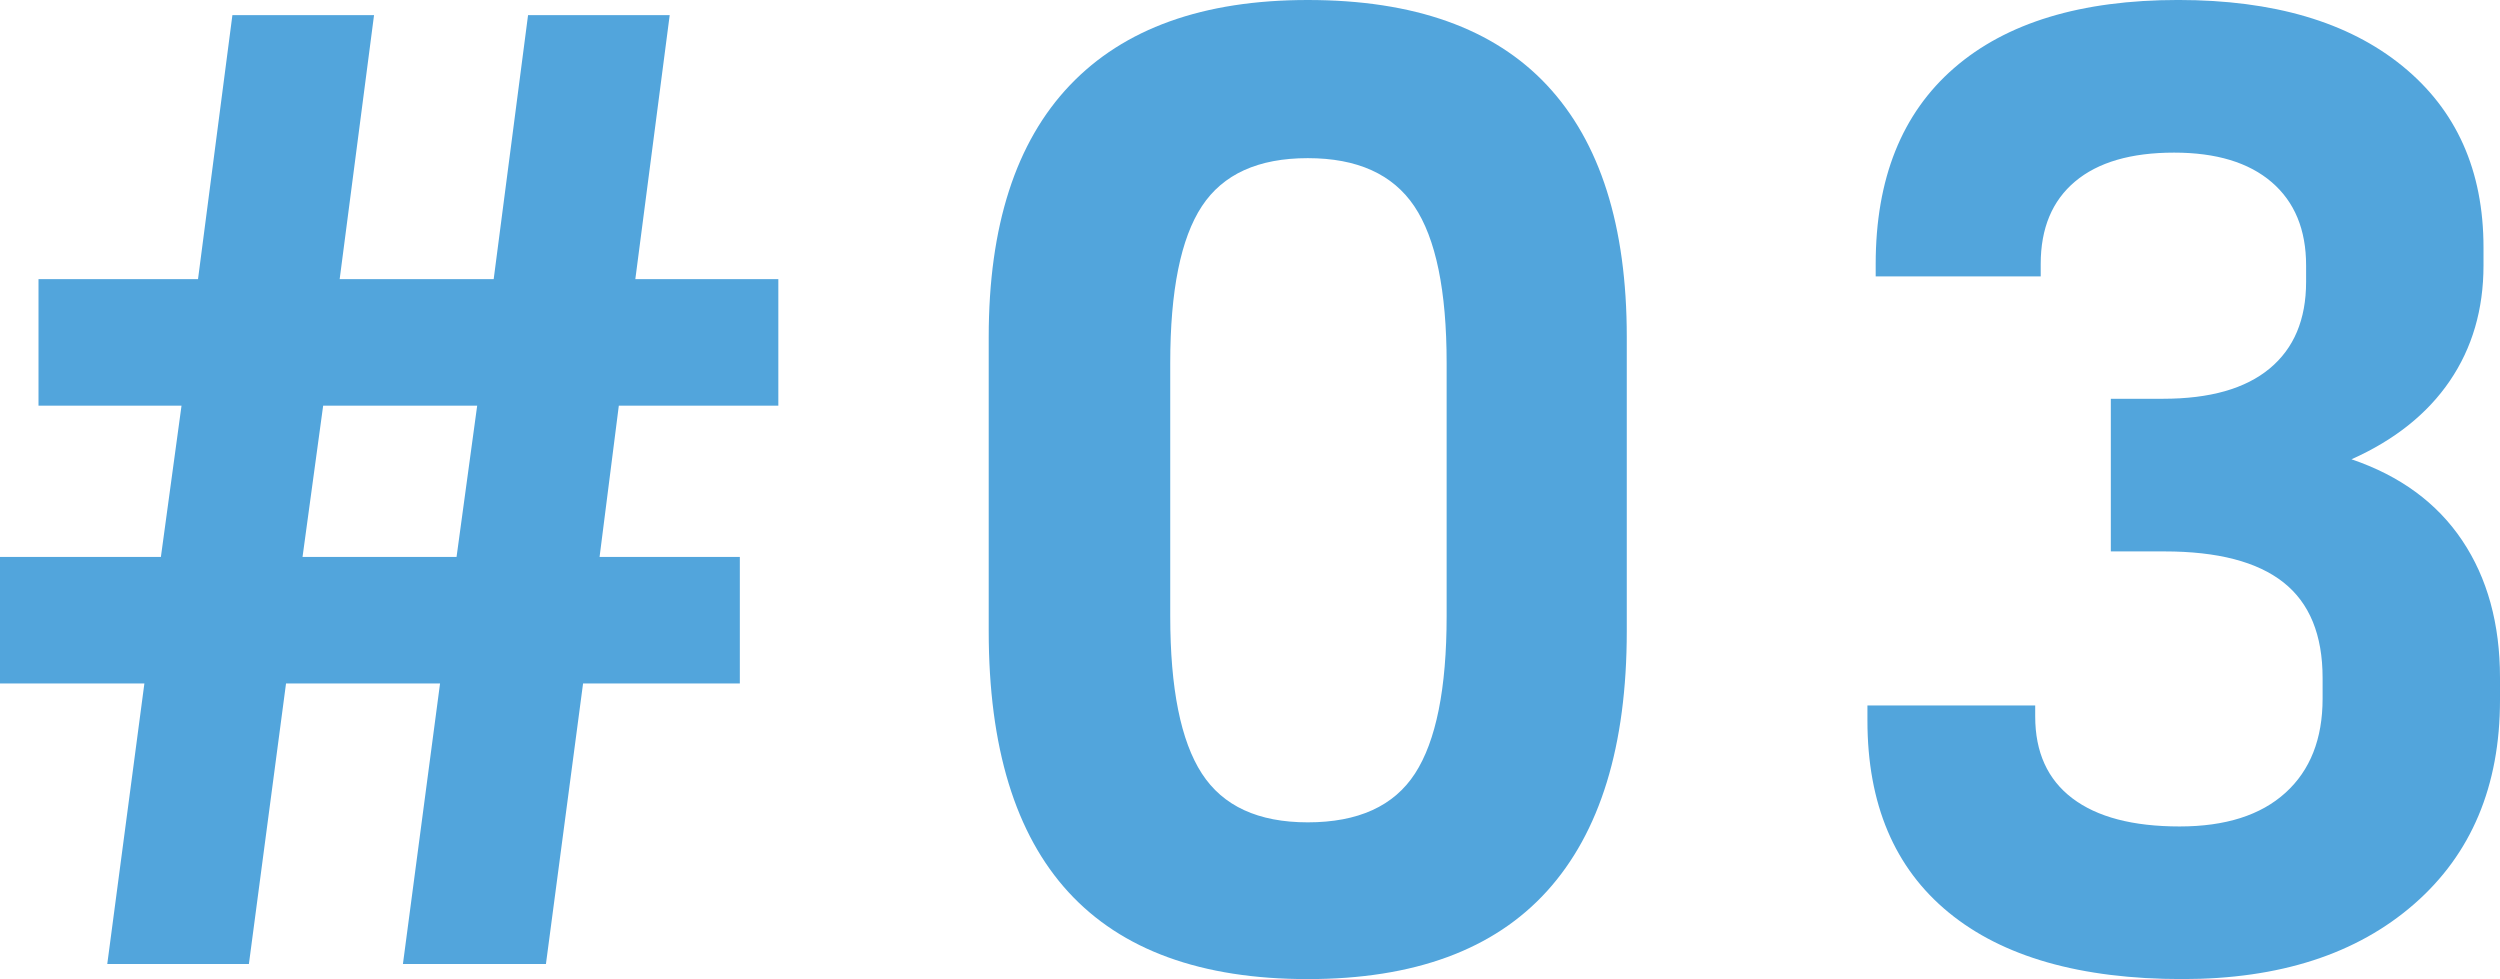 <?xml version="1.0" encoding="UTF-8"?>
<svg xmlns="http://www.w3.org/2000/svg" viewBox="0 0 417.287 163.427">
  <defs>
    <style>
      .cls-1 {
        fill: #52a5dc;
      }
    </style>
  </defs>
  <g id="_イヤー_1" data-name="レイヤー 1"/>
  <g id="_イヤー_2" data-name="レイヤー 2">
    <g id="_イヤー_1-2" data-name="レイヤー 1">
      <g>
        <path class="cls-1" d="M103.29,67.712l-3.213,25.249h23.412v21.117h-26.166l-6.198,46.825h-23.871l6.197-46.825h-25.708l-6.198,46.825H17.904l6.197-46.825H0v-21.117H26.855l3.443-25.249H6.427v-21.117h26.625L38.791,2.525h23.642l-5.738,44.07h25.708L88.141,2.525h23.642l-5.738,44.07h23.871v21.117h-26.625Zm-23.642,0h-25.708l-3.443,25.249h25.708l3.443-25.249Z"/>
        <path class="cls-1" d="M165.031,105.355V56.235c0-18.513,4.512-32.515,13.543-42.004C187.6,4.745,200.838,0,218.283,0c17.749,0,31.062,4.745,39.938,14.231,8.873,9.49,13.312,23.491,13.312,42.004v49.12c0,19.13-4.439,33.591-13.312,43.382-8.876,9.794-22.189,14.689-39.938,14.689-35.502,0-53.252-19.355-53.252-58.071Zm71.155,23.757c3.519-5.43,5.279-14.192,5.279-26.282V60.597c0-12.086-1.801-20.809-5.394-26.167-3.598-5.354-9.526-8.033-17.789-8.033-8.264,0-14.156,2.679-17.674,8.033-3.522,5.358-5.279,14.081-5.279,26.167v42.234c0,12.09,1.757,20.852,5.279,26.282,3.518,5.434,9.41,8.148,17.674,8.148,8.414,0,14.382-2.715,17.903-8.148Z"/>
        <path class="cls-1" d="M325.245,152.295c-9.031-7.42-13.543-18.094-13.543-32.02v-2.525h28.003v1.837c0,5.968,2.065,10.522,6.197,13.657,4.132,3.138,10.1,4.705,17.903,4.705,7.65,0,13.543-1.872,17.675-5.624,4.131-3.747,6.197-8.987,6.197-15.723v-3.443c0-7.191-2.181-12.51-6.542-15.953s-10.981-5.165-19.854-5.165h-8.952v-25.478h8.723c7.804,0,13.732-1.682,17.789-5.05,4.053-3.364,6.082-8.184,6.082-14.46v-2.754c0-5.968-1.915-10.594-5.738-13.887-3.826-3.289-9.26-4.935-16.297-4.935-7.194,0-12.703,1.607-16.526,4.82-3.826,3.213-5.738,7.804-5.738,13.772v2.066h-27.544v-2.066c0-14.231,4.361-25.134,13.084-32.709,8.722-7.575,21.192-11.362,37.413-11.362,15.913,0,28.384,3.672,37.414,11.018,9.027,7.345,13.543,17.444,13.543,30.298v2.984c0,7.345-1.876,13.772-5.624,19.281-3.751,5.509-9.221,9.87-16.411,13.084,8.108,2.754,14.267,7.27,18.477,13.542,4.207,6.276,6.312,13.926,6.312,22.953v3.672c0,14.386-4.784,25.747-14.346,34.086-9.565,8.342-22.458,12.509-38.676,12.509-16.986,0-29.994-3.708-39.021-11.132Z"/>
      </g>
    </g>
  </g>
</svg>